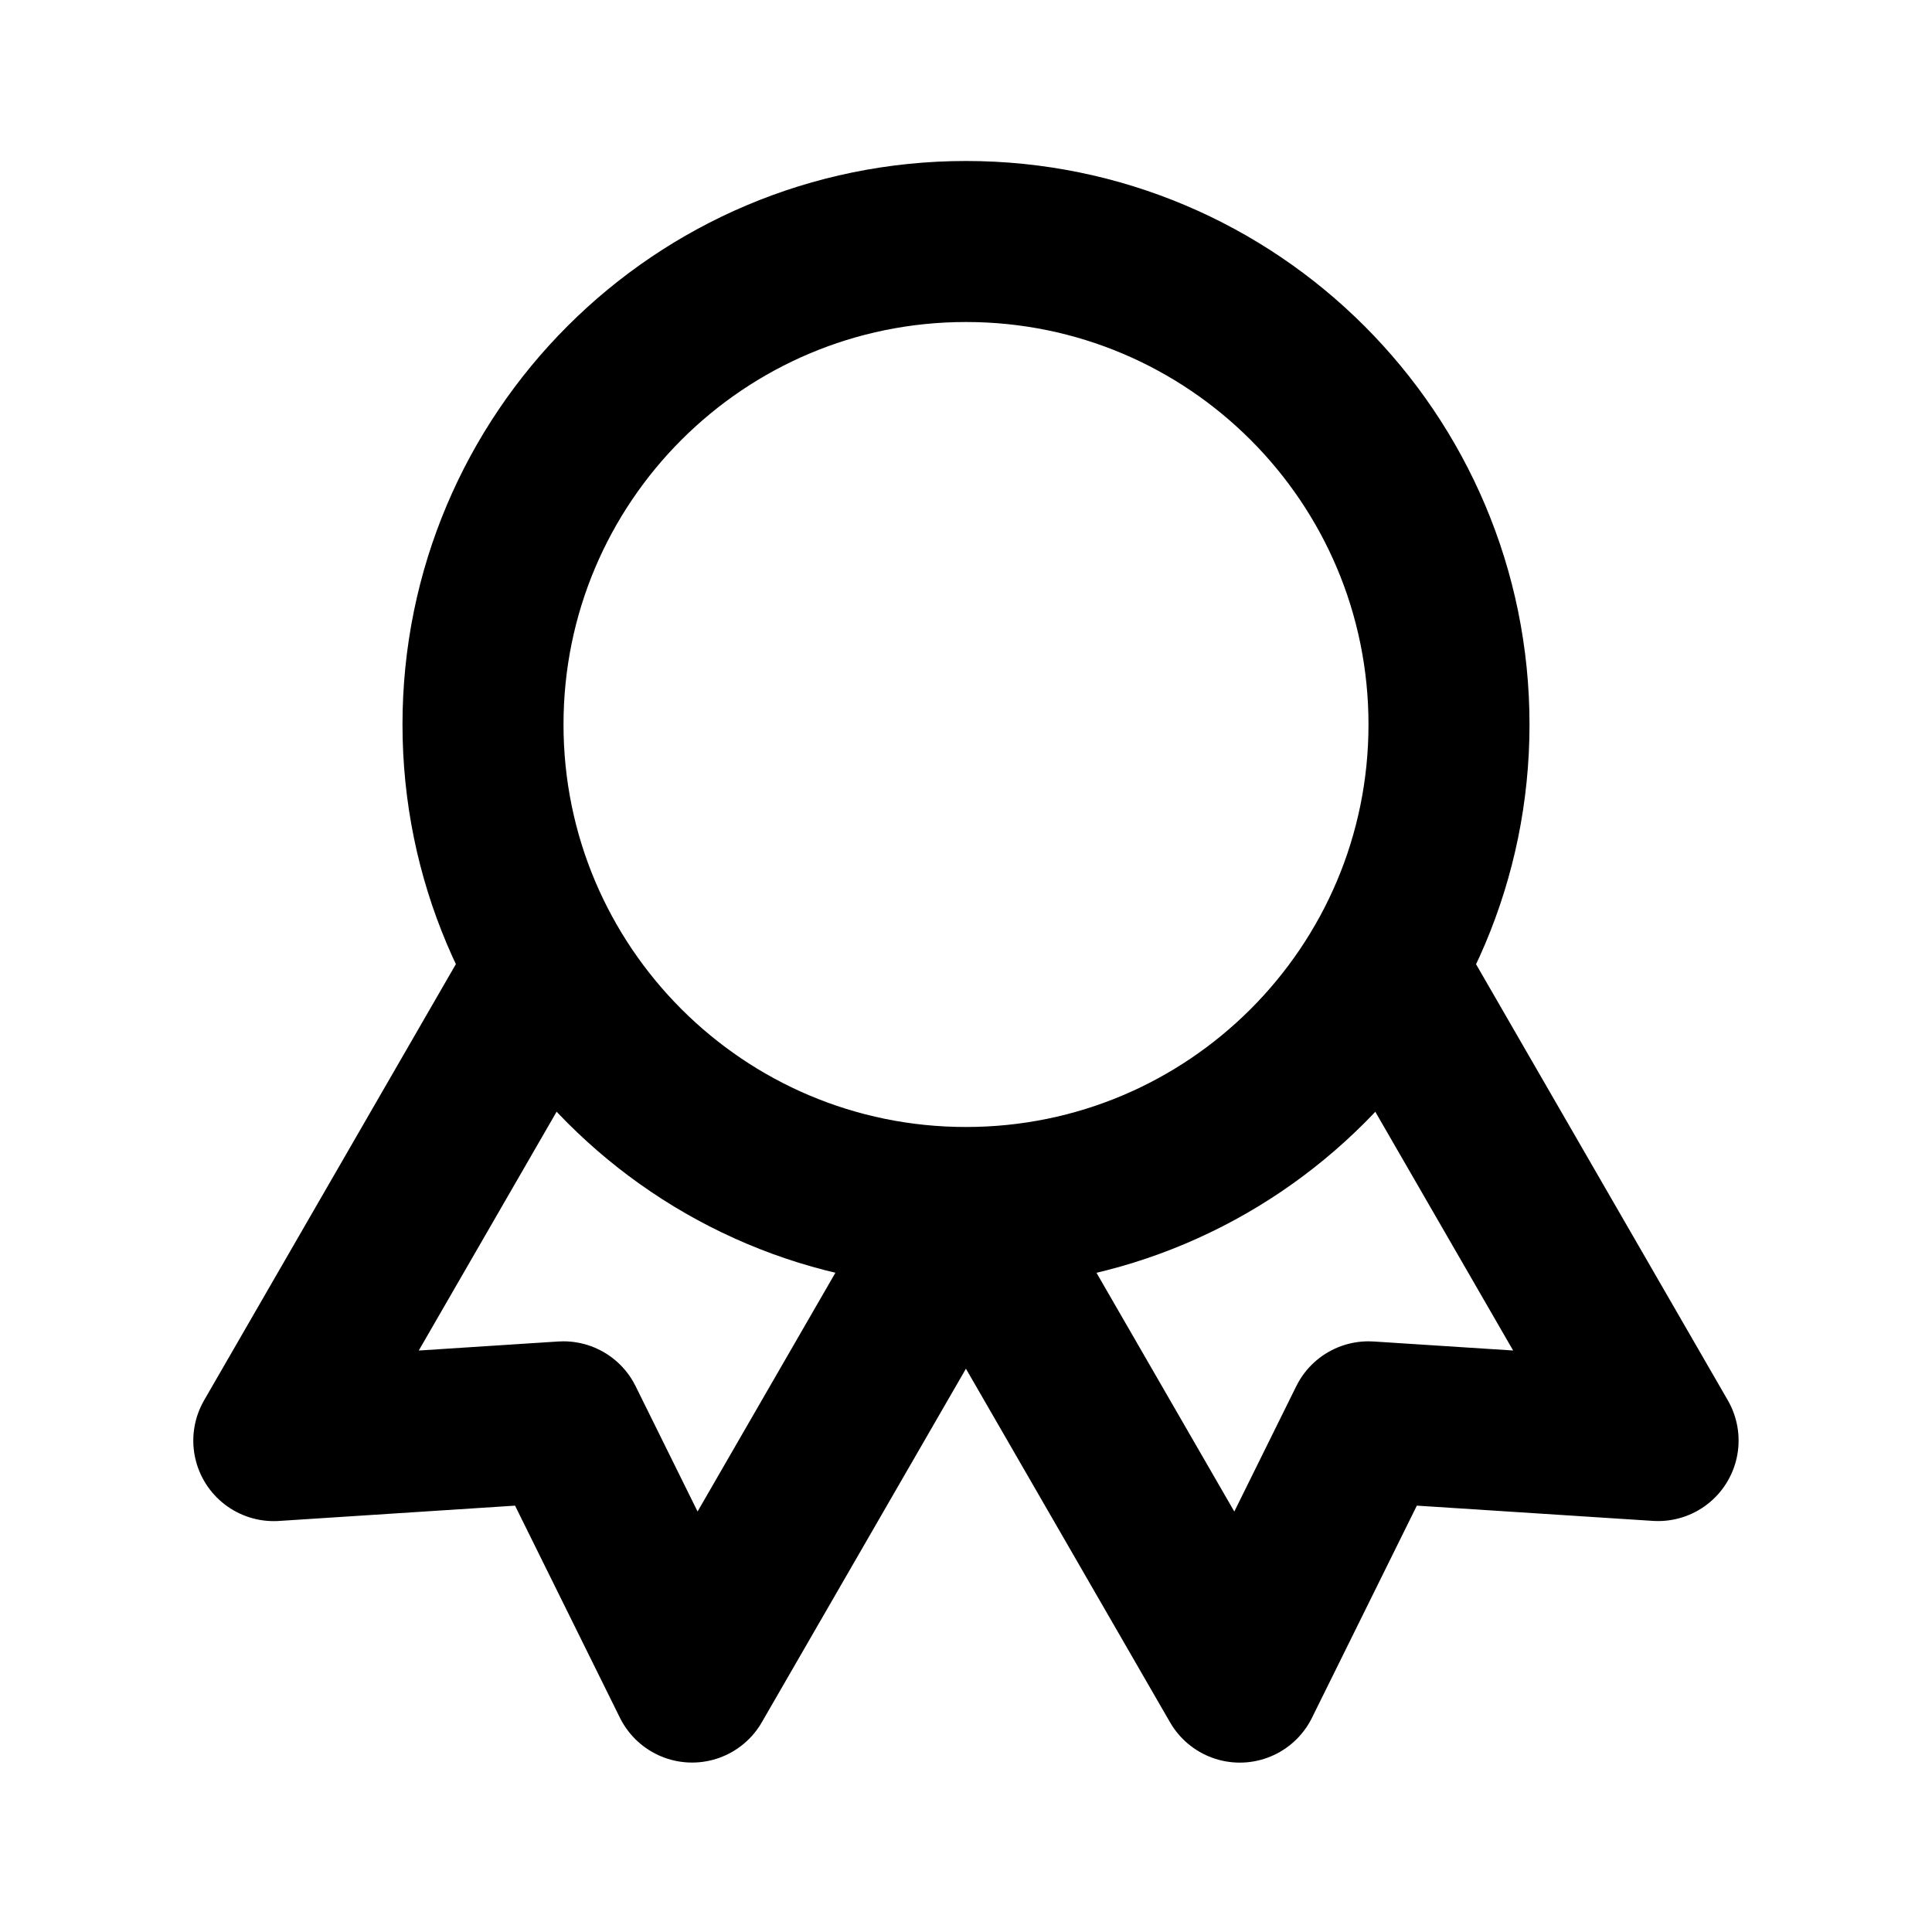 <svg width="32" height="32" viewBox="0 0 32 32" fill="none" xmlns="http://www.w3.org/2000/svg">
<path d="M16 20C20.418 20 24 16.418 24 12C24 7.582 20.418 4 16 4C11.582 4 8 7.582 8 12C8 16.418 11.582 20 16 20Z" stroke="url(#paint0_linear_3262_4199)" style="" stroke-width="2.667" stroke-linecap="round" stroke-linejoin="round"/>
<path d="M16.002 20.008L20.535 27.861L22.666 23.55L27.463 23.86L22.93 16.008M9.068 16.008L4.535 23.861L9.332 23.55L11.463 27.86L15.996 20.008" stroke="url(#paint1_linear_3262_4199)" style="" stroke-width="2.667" stroke-linecap="round" stroke-linejoin="round"/>
<defs>
<linearGradient id="paint0_linear_3262_4199" x1="10.734" y1="-0.96" x2="25.99" y2="2.947" gradientUnits="userSpaceOnUse">
<stop stop-color="#FFBB56" style="stop-color:#FFBB56;stop-color:color(display-p3 1 0.733 0.337);stop-opacity:1;"/>
<stop offset="1" stop-color="#FF834E" style="stop-color:#FF834E;stop-color:color(display-p3 1 0.514 0.306);stop-opacity:1;"/>
</linearGradient>
<linearGradient id="paint1_linear_3262_4199" x1="8.453" y1="12.333" x2="27.158" y2="21.599" gradientUnits="userSpaceOnUse">
<stop stop-color="#FFBB56" style="stop-color:#FFBB56;stop-color:color(display-p3 1 0.733 0.337);stop-opacity:1;"/>
<stop offset="1" stop-color="#FF834E" style="stop-color:#FF834E;stop-color:color(display-p3 1 0.514 0.306);stop-opacity:1;"/>
</linearGradient>
</defs>
</svg>
